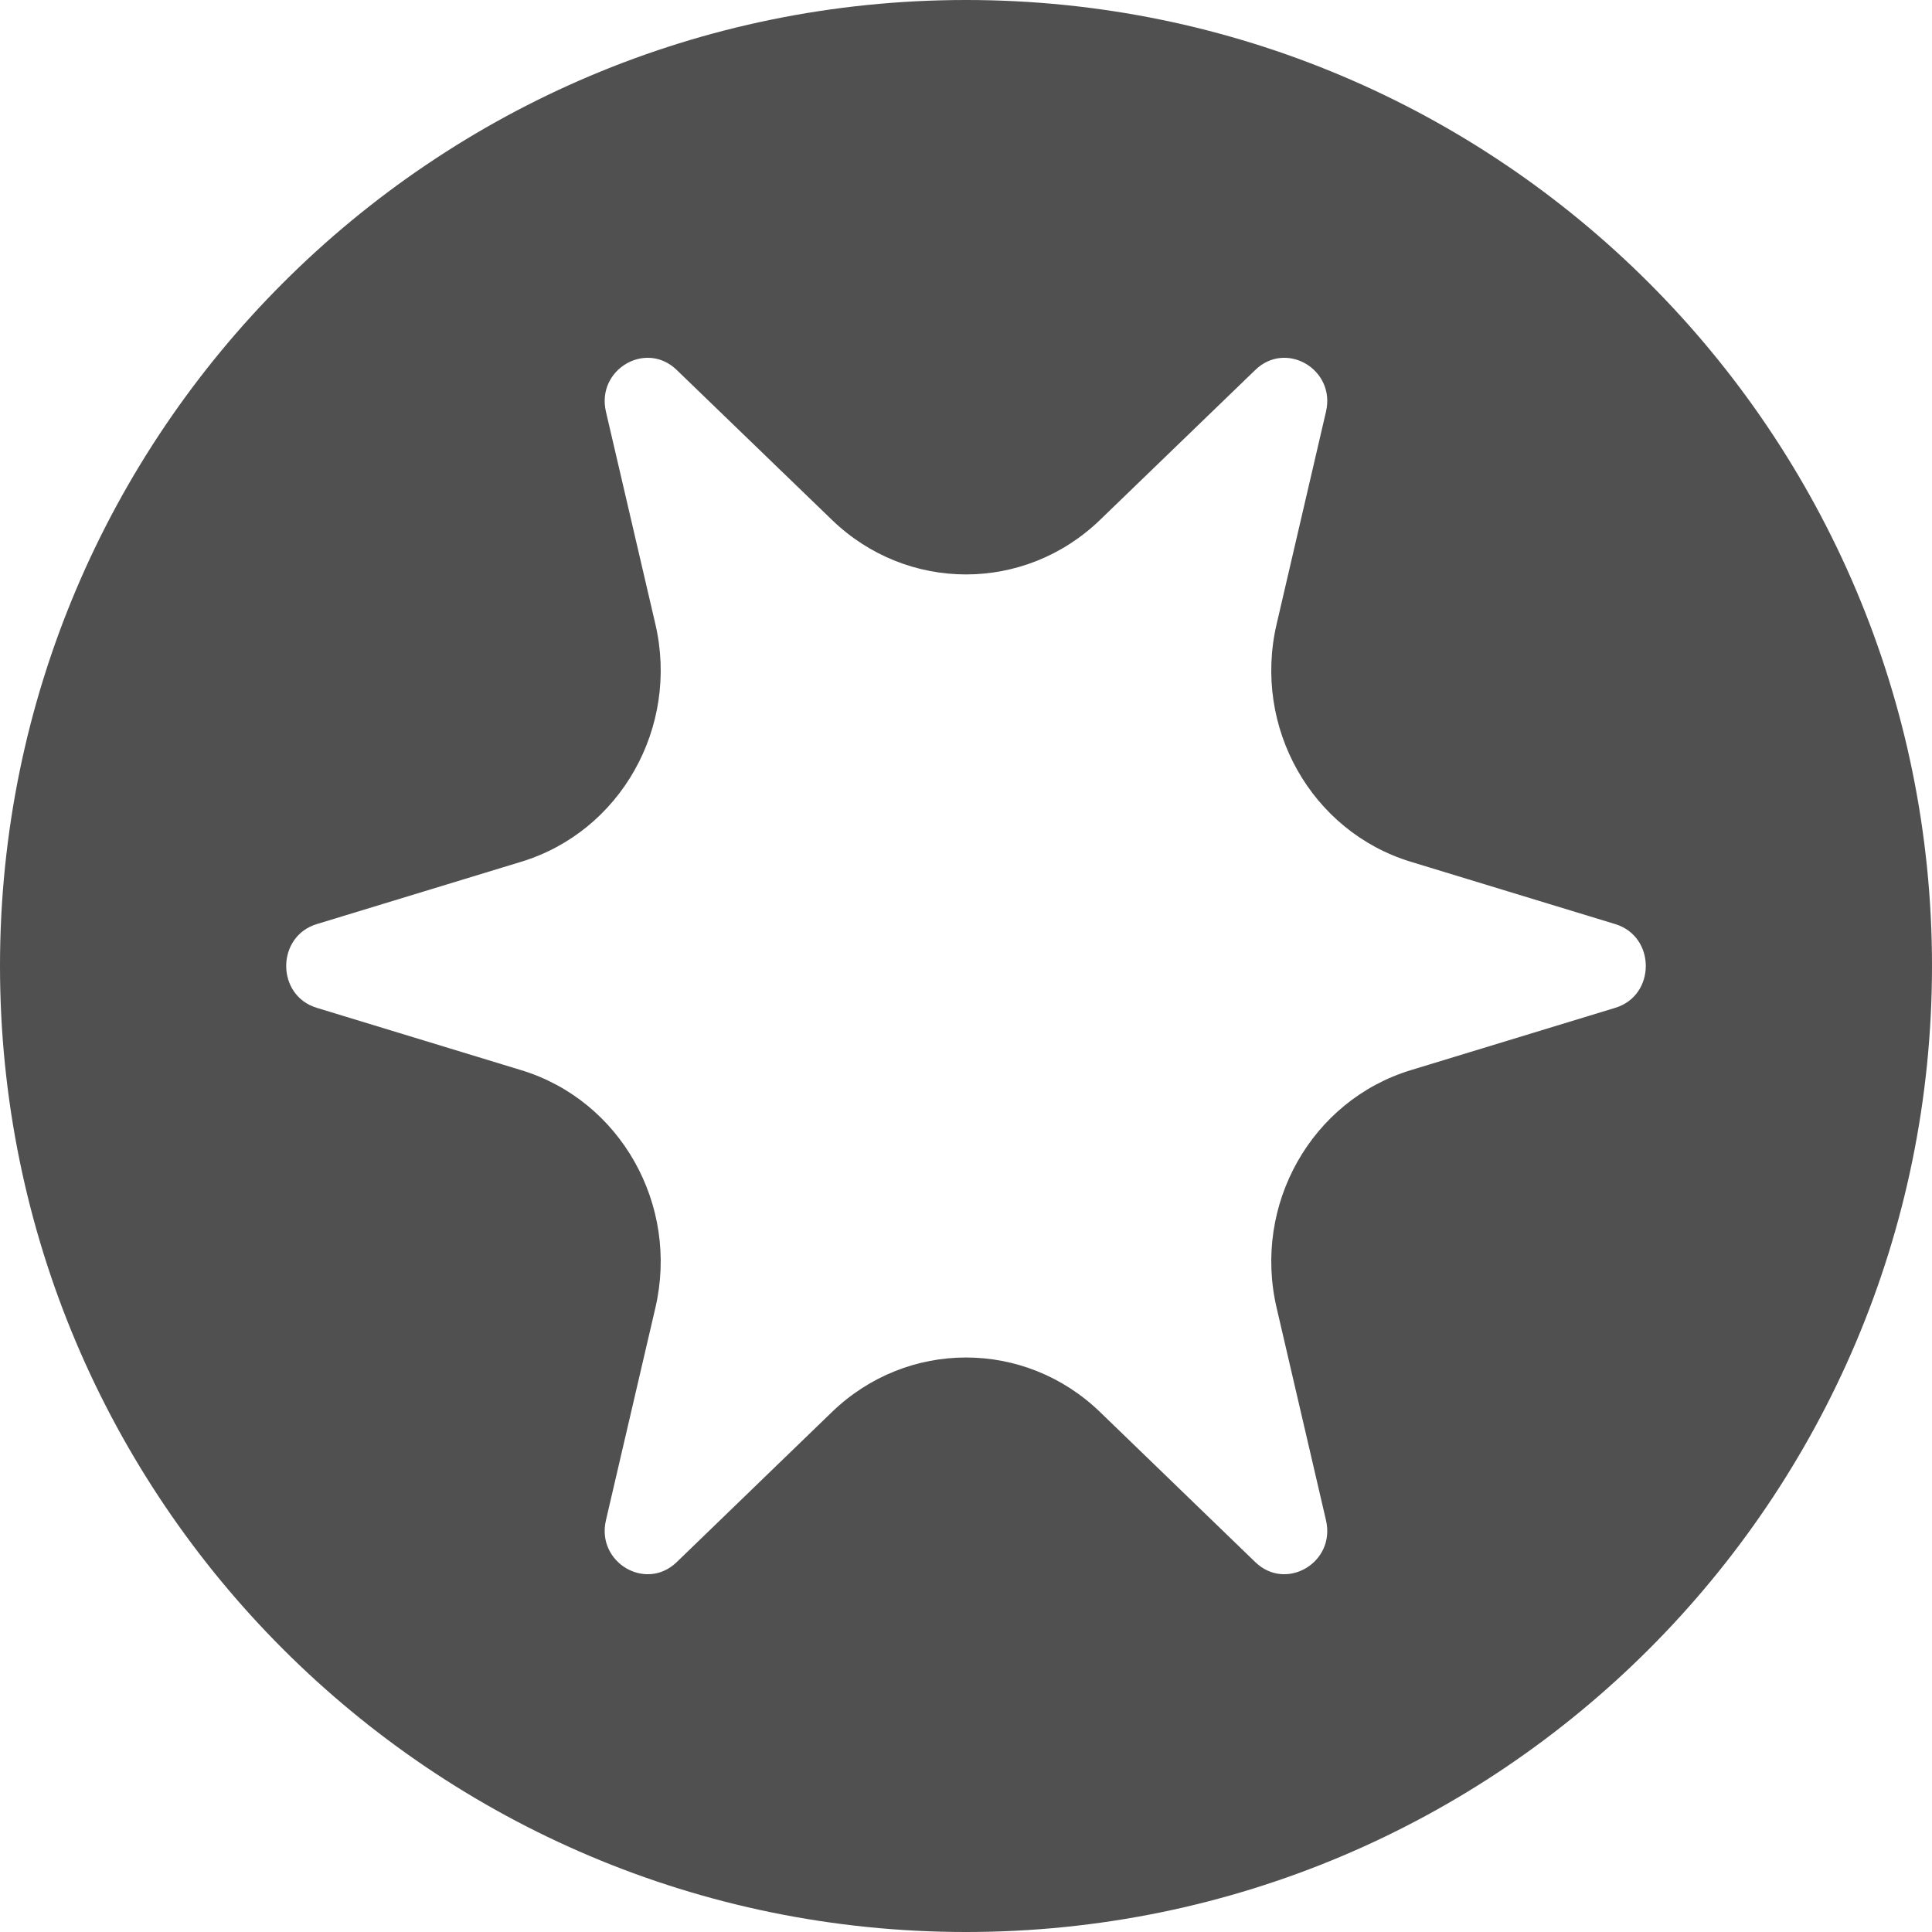 <svg width="27" height="27" viewBox="0 0 27 27" fill="none" xmlns="http://www.w3.org/2000/svg">
<path fill-rule="evenodd" clip-rule="evenodd" d="M0 13.499C0 6.046 6.045 0 13.5 0C20.955 0 27 6.046 27 13.499C27 20.956 20.955 27 13.5 27C6.045 27 0 20.956 0 13.499ZM19.715 14.956L22.575 14.084C23.142 13.911 23.142 13.089 22.575 12.915L19.715 12.043C18.328 11.62 17.505 10.163 17.841 8.722L18.531 5.753C18.669 5.164 17.973 4.753 17.543 5.17L15.374 7.265C14.322 8.282 12.678 8.282 11.626 7.265L9.457 5.17C9.027 4.753 8.331 5.164 8.468 5.753L9.159 8.722C9.494 10.163 8.672 11.62 7.285 12.043L4.425 12.915C3.858 13.089 3.858 13.911 4.425 14.084L7.285 14.956C8.672 15.379 9.494 16.837 9.159 18.277L8.468 21.246C8.331 21.836 9.027 22.247 9.457 21.831L11.626 19.734C12.678 18.717 14.322 18.717 15.374 19.734L17.543 21.831C17.973 22.247 18.669 21.836 18.531 21.246L17.841 18.277C17.505 16.837 18.328 15.379 19.715 14.956Z" fill="#505050"/>
</svg>

